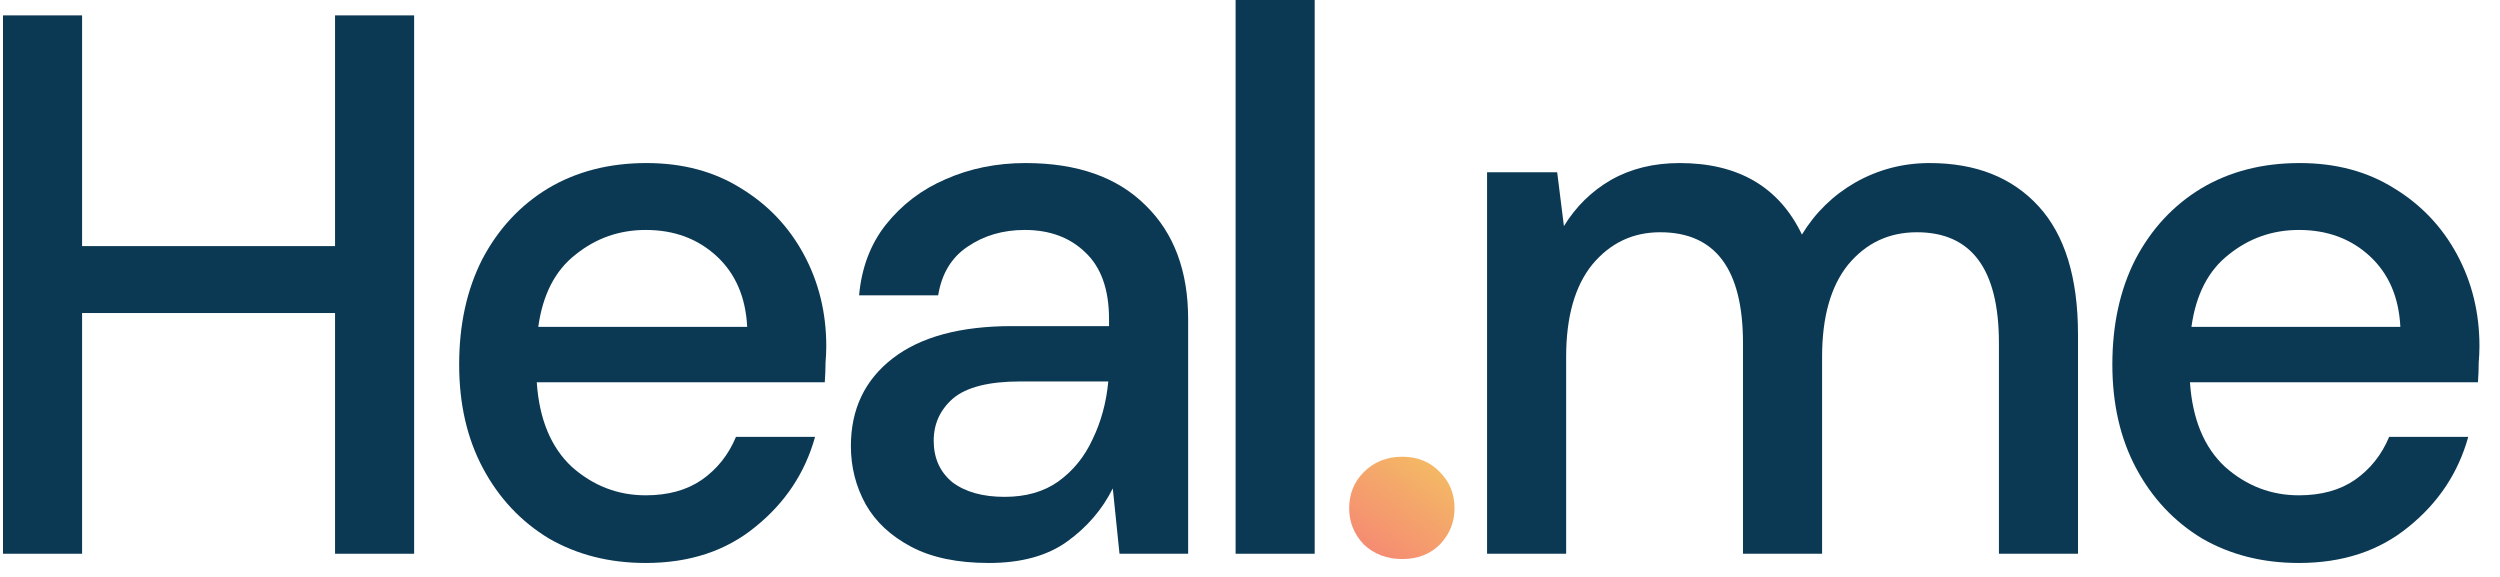 <svg width="104" height="24" viewBox="0 0 104 24" fill="none" xmlns="http://www.w3.org/2000/svg">
<path d="M0.125 23.036V0.64H3.415V10.238H13.938V0.64H17.228V23.036H13.938V13.022H3.415V23.036H0.125Z" fill="#0B3954"/>
<path d="M26.861 23.42C25.351 23.42 24.006 23.079 22.826 22.396C21.667 21.692 20.757 20.722 20.095 19.485C19.432 18.248 19.101 16.808 19.101 15.165C19.101 13.502 19.422 12.041 20.064 10.782C20.726 9.524 21.636 8.543 22.795 7.839C23.975 7.135 25.34 6.783 26.892 6.783C28.403 6.783 29.717 7.135 30.834 7.839C31.952 8.521 32.821 9.438 33.442 10.59C34.062 11.742 34.373 13.011 34.373 14.398C34.373 14.611 34.362 14.845 34.342 15.101C34.342 15.336 34.331 15.603 34.311 15.901H22.329C22.433 17.437 22.919 18.61 23.788 19.421C24.678 20.21 25.703 20.605 26.861 20.605C27.793 20.605 28.568 20.391 29.189 19.965C29.831 19.517 30.307 18.919 30.617 18.173H33.907C33.493 19.666 32.666 20.914 31.424 21.916C30.203 22.919 28.682 23.42 26.861 23.42ZM26.861 9.566C25.765 9.566 24.792 9.908 23.944 10.59C23.095 11.251 22.578 12.254 22.392 13.598H31.083C31.021 12.361 30.596 11.379 29.81 10.654C29.024 9.929 28.041 9.566 26.861 9.566Z" fill="#0B3954"/>
<path d="M41.139 23.42C39.835 23.42 38.759 23.196 37.911 22.748C37.062 22.3 36.431 21.714 36.017 20.988C35.604 20.242 35.397 19.431 35.397 18.557C35.397 17.021 35.976 15.805 37.135 14.909C38.294 14.014 39.949 13.566 42.101 13.566H46.136V13.278C46.136 12.041 45.805 11.113 45.143 10.494C44.502 9.876 43.664 9.566 42.629 9.566C41.718 9.566 40.922 9.801 40.239 10.27C39.577 10.718 39.173 11.39 39.028 12.286H35.738C35.842 11.134 36.214 10.153 36.855 9.342C37.518 8.511 38.345 7.881 39.339 7.455C40.353 7.007 41.46 6.783 42.66 6.783C44.812 6.783 46.478 7.369 47.657 8.543C48.837 9.694 49.427 11.273 49.427 13.278V23.036H46.571L46.292 20.317C45.857 21.191 45.226 21.927 44.398 22.524C43.57 23.121 42.484 23.42 41.139 23.42ZM41.791 20.669C42.681 20.669 43.426 20.455 44.026 20.029C44.647 19.581 45.122 18.994 45.453 18.269C45.805 17.544 46.023 16.744 46.105 15.869H42.443C41.139 15.869 40.208 16.104 39.649 16.573C39.111 17.042 38.842 17.629 38.842 18.333C38.842 19.058 39.101 19.634 39.618 20.061C40.156 20.466 40.88 20.669 41.791 20.669Z" fill="#0B3954"/>
<path d="M51.401 23.036V0H54.691V23.036H51.401Z" fill="#0B3954"/>
<path d="M61.862 23.036V7.167H64.779L65.059 9.406C65.555 8.596 66.207 7.956 67.014 7.487C67.842 7.017 68.794 6.783 69.87 6.783C72.312 6.783 74.009 7.775 74.96 9.758C75.519 8.841 76.264 8.116 77.195 7.583C78.147 7.049 79.172 6.783 80.268 6.783C82.193 6.783 83.703 7.38 84.8 8.575C85.897 9.769 86.445 11.55 86.445 13.918V23.036H83.155V14.27C83.155 11.198 82.017 9.662 79.741 9.662C78.582 9.662 77.63 10.11 76.885 11.006C76.161 11.902 75.799 13.182 75.799 14.845V23.036H72.508V14.27C72.508 11.198 71.36 9.662 69.063 9.662C67.925 9.662 66.983 10.11 66.238 11.006C65.514 11.902 65.152 13.182 65.152 14.845V23.036H61.862Z" fill="#0B3954"/>
<path d="M95.633 23.42C94.123 23.42 92.778 23.079 91.598 22.396C90.439 21.692 89.529 20.722 88.867 19.485C88.205 18.248 87.874 16.808 87.874 15.165C87.874 13.502 88.194 12.041 88.836 10.782C89.498 9.524 90.408 8.543 91.567 7.839C92.747 7.135 94.112 6.783 95.665 6.783C97.175 6.783 98.489 7.135 99.606 7.839C100.724 8.521 101.593 9.438 102.214 10.59C102.835 11.742 103.145 13.011 103.145 14.398C103.145 14.611 103.135 14.845 103.114 15.101C103.114 15.336 103.104 15.603 103.083 15.901H91.102C91.205 17.437 91.691 18.61 92.561 19.421C93.45 20.21 94.475 20.605 95.633 20.605C96.565 20.605 97.341 20.391 97.961 19.965C98.603 19.517 99.079 18.919 99.389 18.173H102.679C102.266 19.666 101.438 20.914 100.196 21.916C98.975 22.919 97.454 23.42 95.633 23.42ZM95.633 9.566C94.537 9.566 93.564 9.908 92.716 10.59C91.867 11.251 91.35 12.254 91.164 13.598H99.855C99.793 12.361 99.368 11.379 98.582 10.654C97.796 9.929 96.813 9.566 95.633 9.566Z" fill="#0B3954"/>
<path d="M58.333 23.256C57.693 23.256 57.16 23.053 56.733 22.648C56.328 22.221 56.125 21.72 56.125 21.144C56.125 20.547 56.328 20.045 56.733 19.64C57.16 19.213 57.693 19 58.333 19C58.973 19 59.496 19.213 59.901 19.64C60.306 20.045 60.509 20.547 60.509 21.144C60.509 21.72 60.306 22.221 59.901 22.648C59.496 23.053 58.973 23.256 58.333 23.256Z" fill="url(#paint0_linear_15996_52213)"/>
<defs>
<linearGradient id="paint0_linear_15996_52213" x1="59.719" y1="19.378" x2="57.206" y2="22.953" gradientUnits="userSpaceOnUse">
<stop stop-color="#F4B965"/>
<stop offset="1" stop-color="#F58C72"/>
</linearGradient>
</defs>
</svg>
